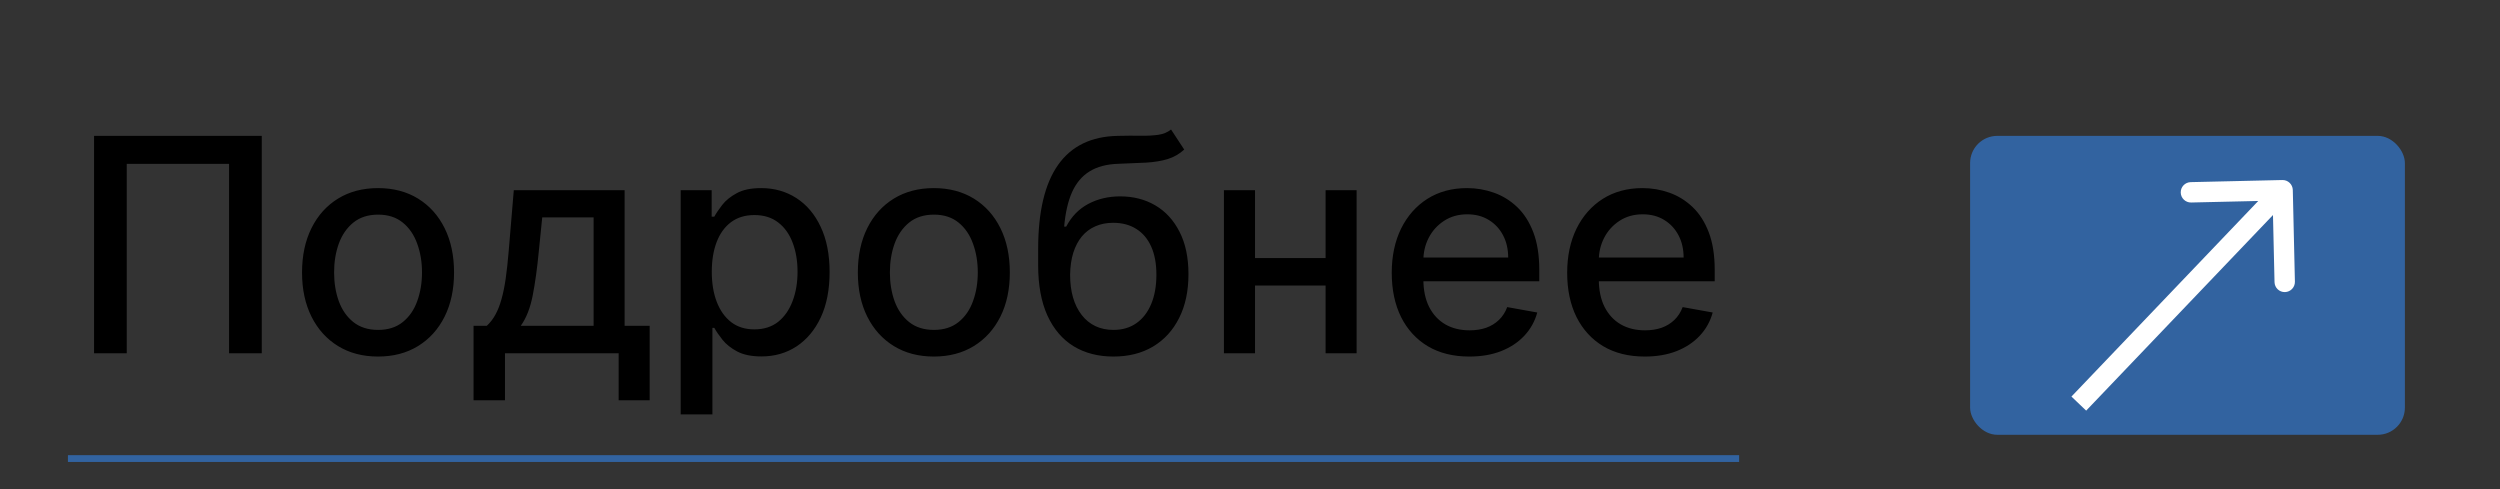 <svg xmlns="http://www.w3.org/2000/svg" width="184" height="36" viewBox="0 0 184 36" fill="none"><rect x="0" y="0" width="184" height="36" fill="#333333" stroke="none"/><path d="M19.266 10V26H16.859V12.062H9.328V26H6.922V10H19.266ZM27.824 26.242C26.699 26.242 25.717 25.984 24.879 25.469C24.04 24.953 23.389 24.232 22.926 23.305C22.462 22.378 22.23 21.294 22.23 20.055C22.23 18.81 22.462 17.721 22.926 16.789C23.389 15.857 24.04 15.133 24.879 14.617C25.717 14.102 26.699 13.844 27.824 13.844C28.949 13.844 29.931 14.102 30.77 14.617C31.608 15.133 32.259 15.857 32.723 16.789C33.186 17.721 33.418 18.81 33.418 20.055C33.418 21.294 33.186 22.378 32.723 23.305C32.259 24.232 31.608 24.953 30.77 25.469C29.931 25.984 28.949 26.242 27.824 26.242ZM27.832 24.281C28.561 24.281 29.165 24.088 29.645 23.703C30.124 23.318 30.478 22.805 30.707 22.164C30.941 21.523 31.059 20.818 31.059 20.047C31.059 19.281 30.941 18.578 30.707 17.938C30.478 17.292 30.124 16.773 29.645 16.383C29.165 15.992 28.561 15.797 27.832 15.797C27.098 15.797 26.488 15.992 26.004 16.383C25.525 16.773 25.168 17.292 24.934 17.938C24.704 18.578 24.59 19.281 24.59 20.047C24.59 20.818 24.704 21.523 24.934 22.164C25.168 22.805 25.525 23.318 26.004 23.703C26.488 24.088 27.098 24.281 27.832 24.281ZM34.853 29.461V23.977H35.83C36.08 23.747 36.291 23.474 36.463 23.156C36.64 22.838 36.788 22.461 36.908 22.023C37.033 21.586 37.137 21.076 37.221 20.492C37.304 19.904 37.377 19.232 37.44 18.477L37.815 14H45.971V23.977H47.815V29.461H45.533V26H37.166V29.461H34.853ZM38.33 23.977H43.69V16H39.908L39.658 18.477C39.538 19.737 39.387 20.831 39.205 21.758C39.023 22.68 38.731 23.419 38.33 23.977ZM50.098 30.5V14H52.379V15.945H52.574C52.71 15.695 52.905 15.406 53.16 15.078C53.415 14.75 53.77 14.463 54.223 14.219C54.676 13.969 55.275 13.844 56.02 13.844C56.988 13.844 57.853 14.088 58.613 14.578C59.374 15.068 59.97 15.773 60.402 16.695C60.84 17.617 61.059 18.727 61.059 20.023C61.059 21.32 60.842 22.432 60.41 23.359C59.978 24.281 59.384 24.992 58.629 25.492C57.874 25.987 57.012 26.234 56.043 26.234C55.314 26.234 54.717 26.112 54.254 25.867C53.796 25.622 53.436 25.336 53.176 25.008C52.915 24.68 52.715 24.388 52.574 24.133H52.434V30.5H50.098ZM52.387 20C52.387 20.844 52.509 21.583 52.754 22.219C52.999 22.854 53.353 23.352 53.816 23.711C54.28 24.065 54.848 24.242 55.52 24.242C56.217 24.242 56.801 24.057 57.27 23.688C57.738 23.312 58.092 22.805 58.332 22.164C58.577 21.523 58.699 20.802 58.699 20C58.699 19.208 58.579 18.497 58.34 17.867C58.105 17.237 57.751 16.74 57.277 16.375C56.809 16.01 56.223 15.828 55.52 15.828C54.842 15.828 54.27 16.003 53.801 16.352C53.337 16.701 52.986 17.188 52.746 17.812C52.507 18.438 52.387 19.167 52.387 20ZM68.731 26.242C67.606 26.242 66.624 25.984 65.785 25.469C64.947 24.953 64.296 24.232 63.832 23.305C63.368 22.378 63.137 21.294 63.137 20.055C63.137 18.81 63.368 17.721 63.832 16.789C64.296 15.857 64.947 15.133 65.785 14.617C66.624 14.102 67.606 13.844 68.731 13.844C69.856 13.844 70.837 14.102 71.676 14.617C72.514 15.133 73.165 15.857 73.629 16.789C74.092 17.721 74.324 18.81 74.324 20.055C74.324 21.294 74.092 22.378 73.629 23.305C73.165 24.232 72.514 24.953 71.676 25.469C70.837 25.984 69.856 26.242 68.731 26.242ZM68.738 24.281C69.467 24.281 70.072 24.088 70.551 23.703C71.03 23.318 71.384 22.805 71.613 22.164C71.848 21.523 71.965 20.818 71.965 20.047C71.965 19.281 71.848 18.578 71.613 17.938C71.384 17.292 71.03 16.773 70.551 16.383C70.072 15.992 69.467 15.797 68.738 15.797C68.004 15.797 67.394 15.992 66.91 16.383C66.431 16.773 66.074 17.292 65.84 17.938C65.611 18.578 65.496 19.281 65.496 20.047C65.496 20.818 65.611 21.523 65.84 22.164C66.074 22.805 66.431 23.318 66.91 23.703C67.394 24.088 68.004 24.281 68.738 24.281ZM86.189 9.531L87.158 11.008C86.799 11.336 86.39 11.57 85.932 11.711C85.478 11.846 84.955 11.932 84.361 11.969C83.768 12 83.088 12.029 82.322 12.055C81.458 12.081 80.747 12.268 80.189 12.617C79.632 12.961 79.203 13.471 78.9 14.148C78.603 14.82 78.411 15.664 78.322 16.68H78.471C78.861 15.935 79.403 15.378 80.096 15.008C80.794 14.638 81.578 14.453 82.447 14.453C83.416 14.453 84.278 14.675 85.033 15.117C85.788 15.56 86.382 16.208 86.814 17.062C87.252 17.912 87.471 18.951 87.471 20.18C87.471 21.424 87.242 22.5 86.783 23.406C86.33 24.312 85.689 25.013 84.861 25.508C84.038 25.997 83.067 26.242 81.947 26.242C80.828 26.242 79.851 25.99 79.018 25.484C78.189 24.974 77.546 24.219 77.088 23.219C76.635 22.219 76.408 20.984 76.408 19.516V18.328C76.408 15.583 76.898 13.518 77.877 12.133C78.856 10.747 80.32 10.037 82.268 10C82.898 9.984 83.46 9.982 83.955 9.992C84.45 9.997 84.882 9.974 85.252 9.922C85.627 9.865 85.939 9.734 86.189 9.531ZM81.955 24.281C82.606 24.281 83.166 24.117 83.635 23.789C84.109 23.456 84.473 22.984 84.728 22.375C84.984 21.766 85.111 21.047 85.111 20.219C85.111 19.406 84.984 18.716 84.728 18.148C84.473 17.581 84.109 17.148 83.635 16.852C83.161 16.549 82.593 16.398 81.932 16.398C81.442 16.398 81.005 16.484 80.619 16.656C80.234 16.823 79.903 17.07 79.627 17.398C79.356 17.727 79.145 18.128 78.994 18.602C78.848 19.07 78.77 19.609 78.76 20.219C78.76 21.458 79.044 22.445 79.611 23.18C80.184 23.914 80.966 24.281 81.955 24.281ZM98.213 18.992V21.016H91.713V18.992H98.213ZM92.369 14V26H90.08V14H92.369ZM99.846 14V26H97.564V14H99.846ZM108.143 26.242C106.96 26.242 105.942 25.99 105.088 25.484C104.239 24.974 103.583 24.258 103.119 23.336C102.661 22.409 102.432 21.323 102.432 20.078C102.432 18.849 102.661 17.766 103.119 16.828C103.583 15.891 104.229 15.159 105.057 14.633C105.89 14.107 106.864 13.844 107.979 13.844C108.656 13.844 109.312 13.956 109.947 14.18C110.583 14.404 111.153 14.755 111.658 15.234C112.163 15.713 112.562 16.336 112.854 17.102C113.145 17.862 113.291 18.787 113.291 19.875V20.703H103.752V18.953H111.002C111.002 18.338 110.877 17.794 110.627 17.32C110.377 16.841 110.025 16.463 109.572 16.188C109.124 15.912 108.598 15.773 107.994 15.773C107.338 15.773 106.765 15.935 106.275 16.258C105.791 16.576 105.416 16.992 105.15 17.508C104.89 18.018 104.76 18.573 104.76 19.172V20.539C104.76 21.341 104.9 22.023 105.182 22.586C105.468 23.148 105.867 23.578 106.377 23.875C106.887 24.167 107.484 24.312 108.166 24.312C108.609 24.312 109.012 24.25 109.377 24.125C109.742 23.995 110.057 23.802 110.322 23.547C110.588 23.292 110.791 22.977 110.932 22.602L113.143 23C112.965 23.651 112.648 24.221 112.189 24.711C111.736 25.195 111.166 25.573 110.479 25.844C109.796 26.109 109.018 26.242 108.143 26.242ZM121.055 26.242C119.872 26.242 118.854 25.99 118 25.484C117.151 24.974 116.495 24.258 116.031 23.336C115.573 22.409 115.344 21.323 115.344 20.078C115.344 18.849 115.573 17.766 116.031 16.828C116.495 15.891 117.141 15.159 117.969 14.633C118.802 14.107 119.776 13.844 120.891 13.844C121.568 13.844 122.224 13.956 122.859 14.18C123.495 14.404 124.065 14.755 124.57 15.234C125.076 15.713 125.474 16.336 125.766 17.102C126.057 17.862 126.203 18.787 126.203 19.875V20.703H116.664V18.953H123.914C123.914 18.338 123.789 17.794 123.539 17.32C123.289 16.841 122.938 16.463 122.484 16.188C122.036 15.912 121.51 15.773 120.906 15.773C120.25 15.773 119.677 15.935 119.188 16.258C118.703 16.576 118.328 16.992 118.063 17.508C117.802 18.018 117.672 18.573 117.672 19.172V20.539C117.672 21.341 117.813 22.023 118.094 22.586C118.38 23.148 118.779 23.578 119.289 23.875C119.799 24.167 120.396 24.312 121.078 24.312C121.521 24.312 121.924 24.25 122.289 24.125C122.654 23.995 122.969 23.802 123.234 23.547C123.5 23.292 123.703 22.977 123.844 22.602L126.055 23C125.878 23.651 125.56 24.221 125.102 24.711C124.648 25.195 124.078 25.573 123.391 25.844C122.708 26.109 121.93 26.242 121.055 26.242Z" fill="black"></path><rect x="145" y="10" width="32" height="22" rx="2" fill="#3263A0"></rect><path d="M168.75 13.983C168.74 13.569 168.397 13.241 167.983 13.25L161.235 13.405C160.82 13.415 160.492 13.758 160.502 14.172C160.511 14.586 160.855 14.914 161.269 14.905L167.267 14.767L167.405 20.765C167.415 21.18 167.758 21.508 168.172 21.498C168.586 21.488 168.914 21.145 168.905 20.731L168.75 13.983ZM153.542 30.223L168.542 14.518L167.458 13.482L152.458 29.187L153.542 30.223Z" fill="white"></path><line x1="5" y1="33.75" x2="128" y2="33.75" stroke="#3263A0" stroke-width="0.5"></line></svg>